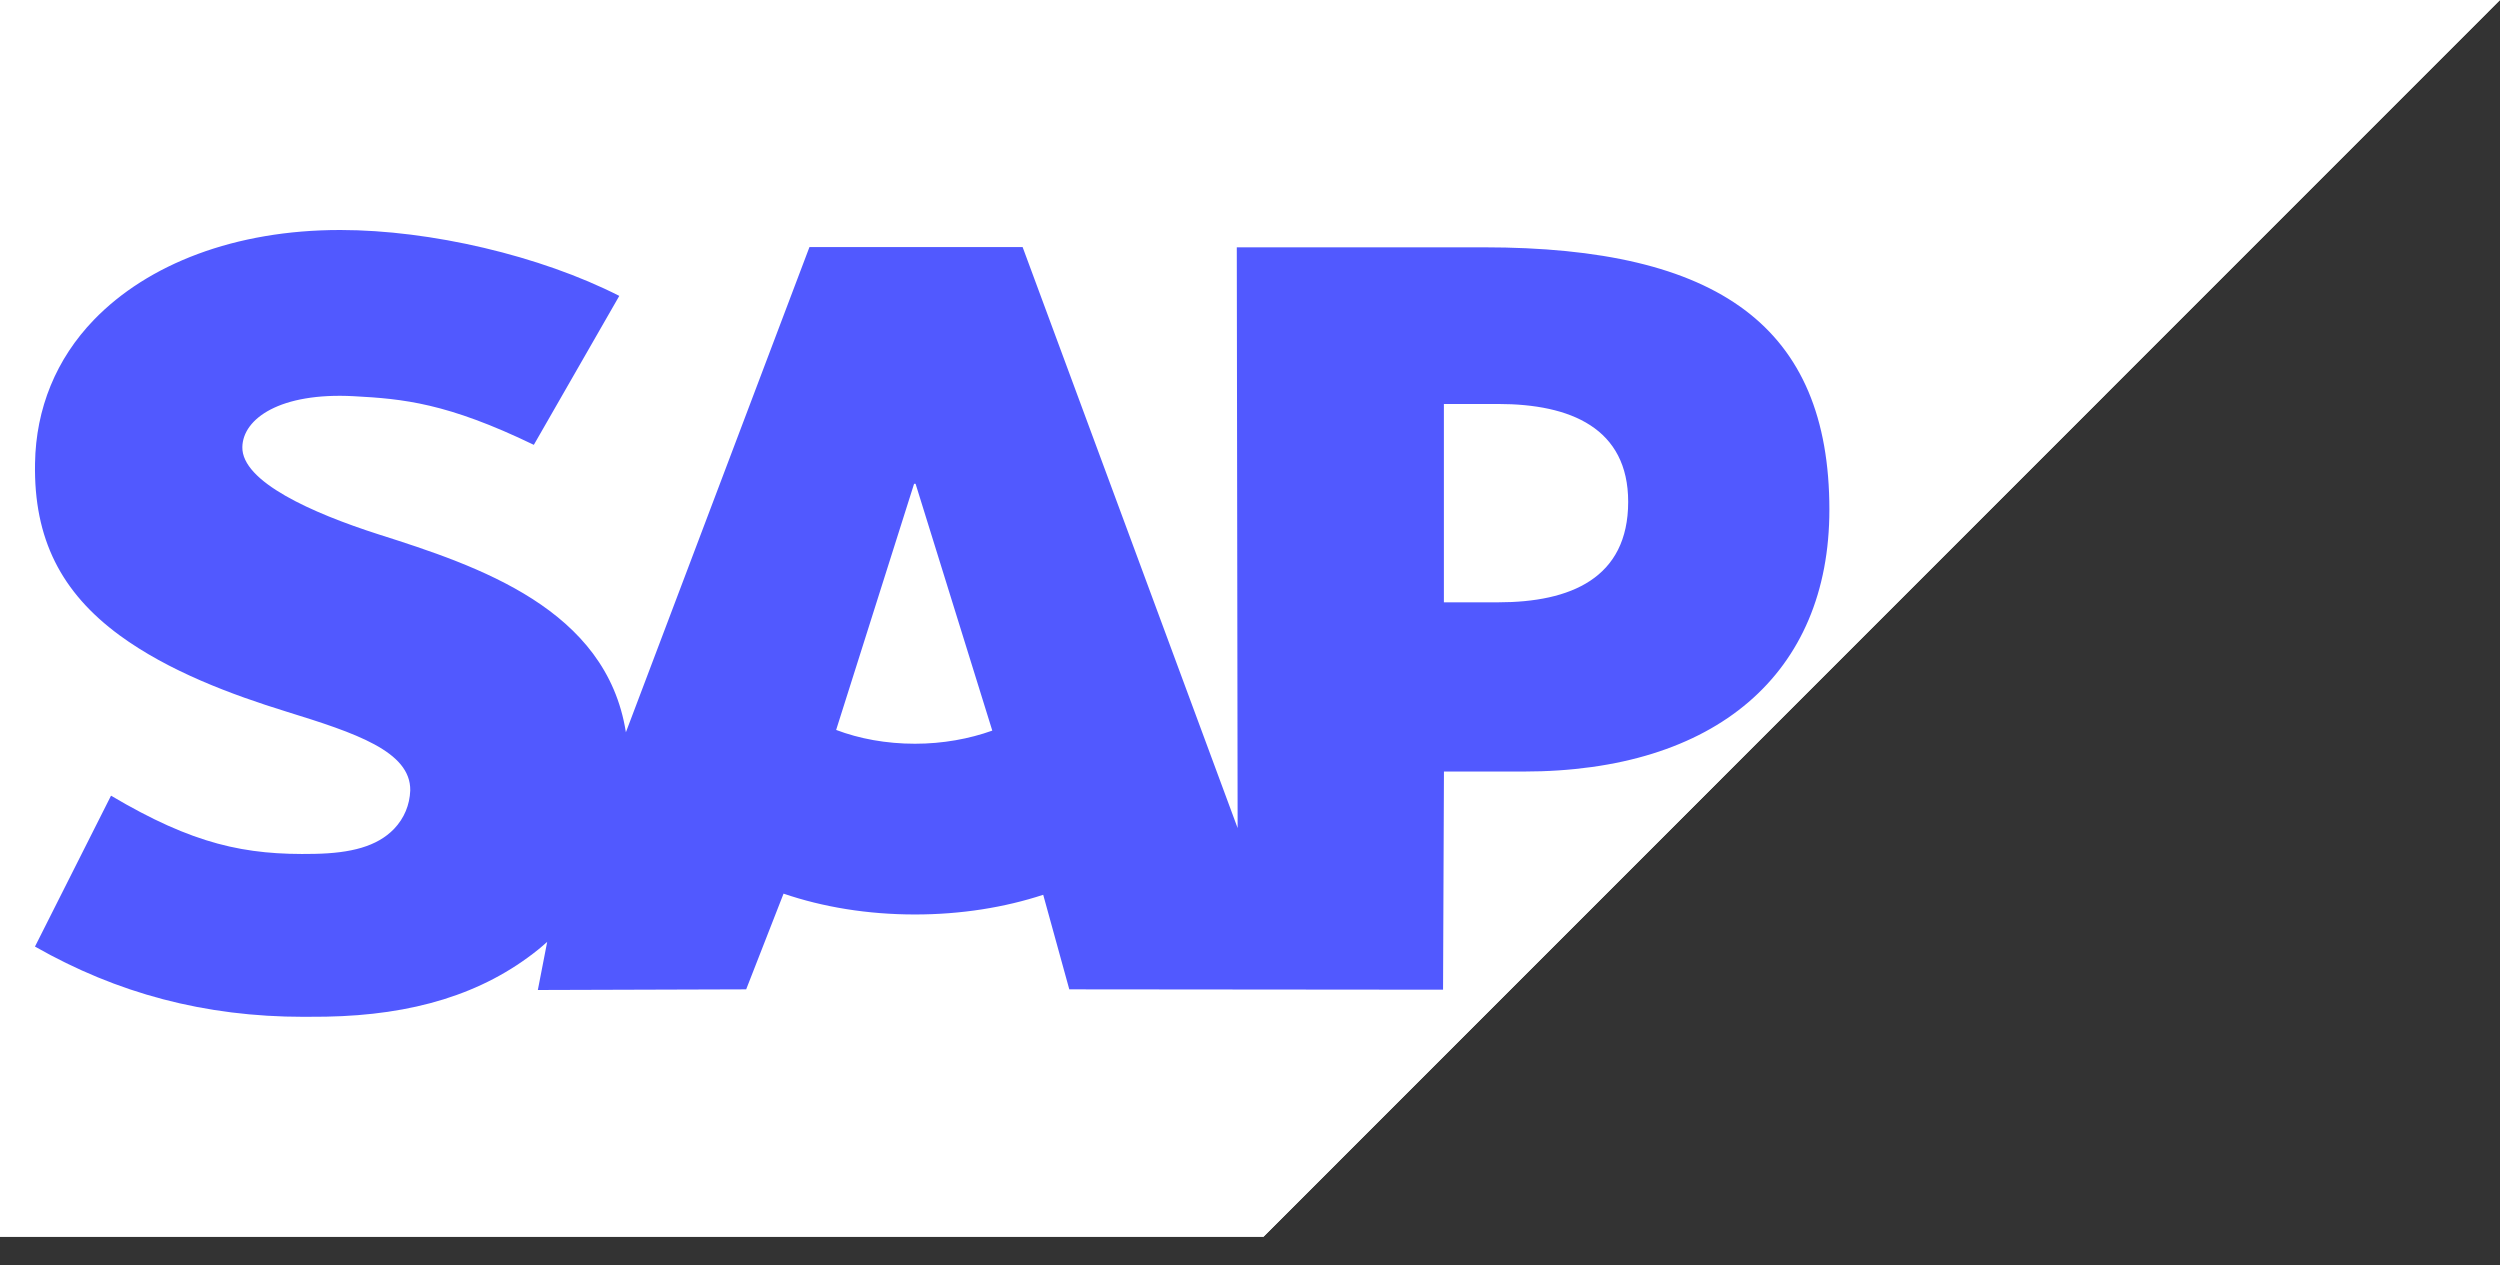 <?xml version="1.0" encoding="UTF-8"?>
<svg xmlns="http://www.w3.org/2000/svg" width="81" height="41" viewBox="0 0 81 41" fill="none">
  <rect x="0" y="0" width="81" height="41" fill="#333333" stroke="none"/>
  <path fill-rule="evenodd" clip-rule="evenodd" d="M0 40.07H40.937L81 0H0L0 40.07Z" fill="white"></path>
  <path fill-rule="evenodd" clip-rule="evenodd" d="M0 40.07H40.937L81 0H0L0 40.07Z" fill="white"></path>
  <path fill-rule="evenodd" clip-rule="evenodd" d="M48.072 8.014H40.072L40.099 26.829L33.133 8.006H26.226L20.279 23.725C19.647 19.726 15.512 18.345 12.258 17.311C10.109 16.621 7.829 15.606 7.852 14.484C7.87 13.564 9.072 12.71 11.461 12.837C13.064 12.923 14.48 13.053 17.296 14.413L20.065 9.587C17.497 8.28 13.946 7.454 11.034 7.452H11.017C7.621 7.452 4.794 8.551 3.042 10.363C1.82 11.628 1.161 13.236 1.135 15.014C1.09 17.461 1.987 19.196 3.871 20.582C5.463 21.749 7.499 22.506 9.294 23.061C11.507 23.747 13.314 24.343 13.292 25.613C13.274 26.076 13.1 26.509 12.766 26.858C12.214 27.428 11.368 27.642 10.197 27.665C7.938 27.713 6.264 27.358 3.597 25.78L1.133 30.669C3.798 32.185 6.627 32.945 9.841 32.945L10.564 32.94C13.362 32.889 15.633 32.218 17.437 30.767C17.54 30.684 17.633 30.601 17.729 30.516L17.426 32.076L24.176 32.055L25.387 28.954C26.66 29.389 28.108 29.629 29.645 29.629C31.142 29.629 32.551 29.401 33.8 28.991L34.645 32.055L46.755 32.066L46.784 24.998H49.361C55.59 24.998 59.272 21.828 59.272 16.512C59.27 10.591 55.69 8.013 48.072 8.013L48.072 8.014ZM29.645 24.097C28.714 24.097 27.842 23.935 27.091 23.65L29.616 15.676H29.665L32.15 23.672C31.402 23.939 30.549 24.097 29.644 24.097H29.645ZM48.54 19.515H46.782V13.089H48.541C50.883 13.089 52.753 13.869 52.753 16.261C52.751 18.736 50.883 19.515 48.541 19.515" fill="#5159FF"></path>
</svg>
